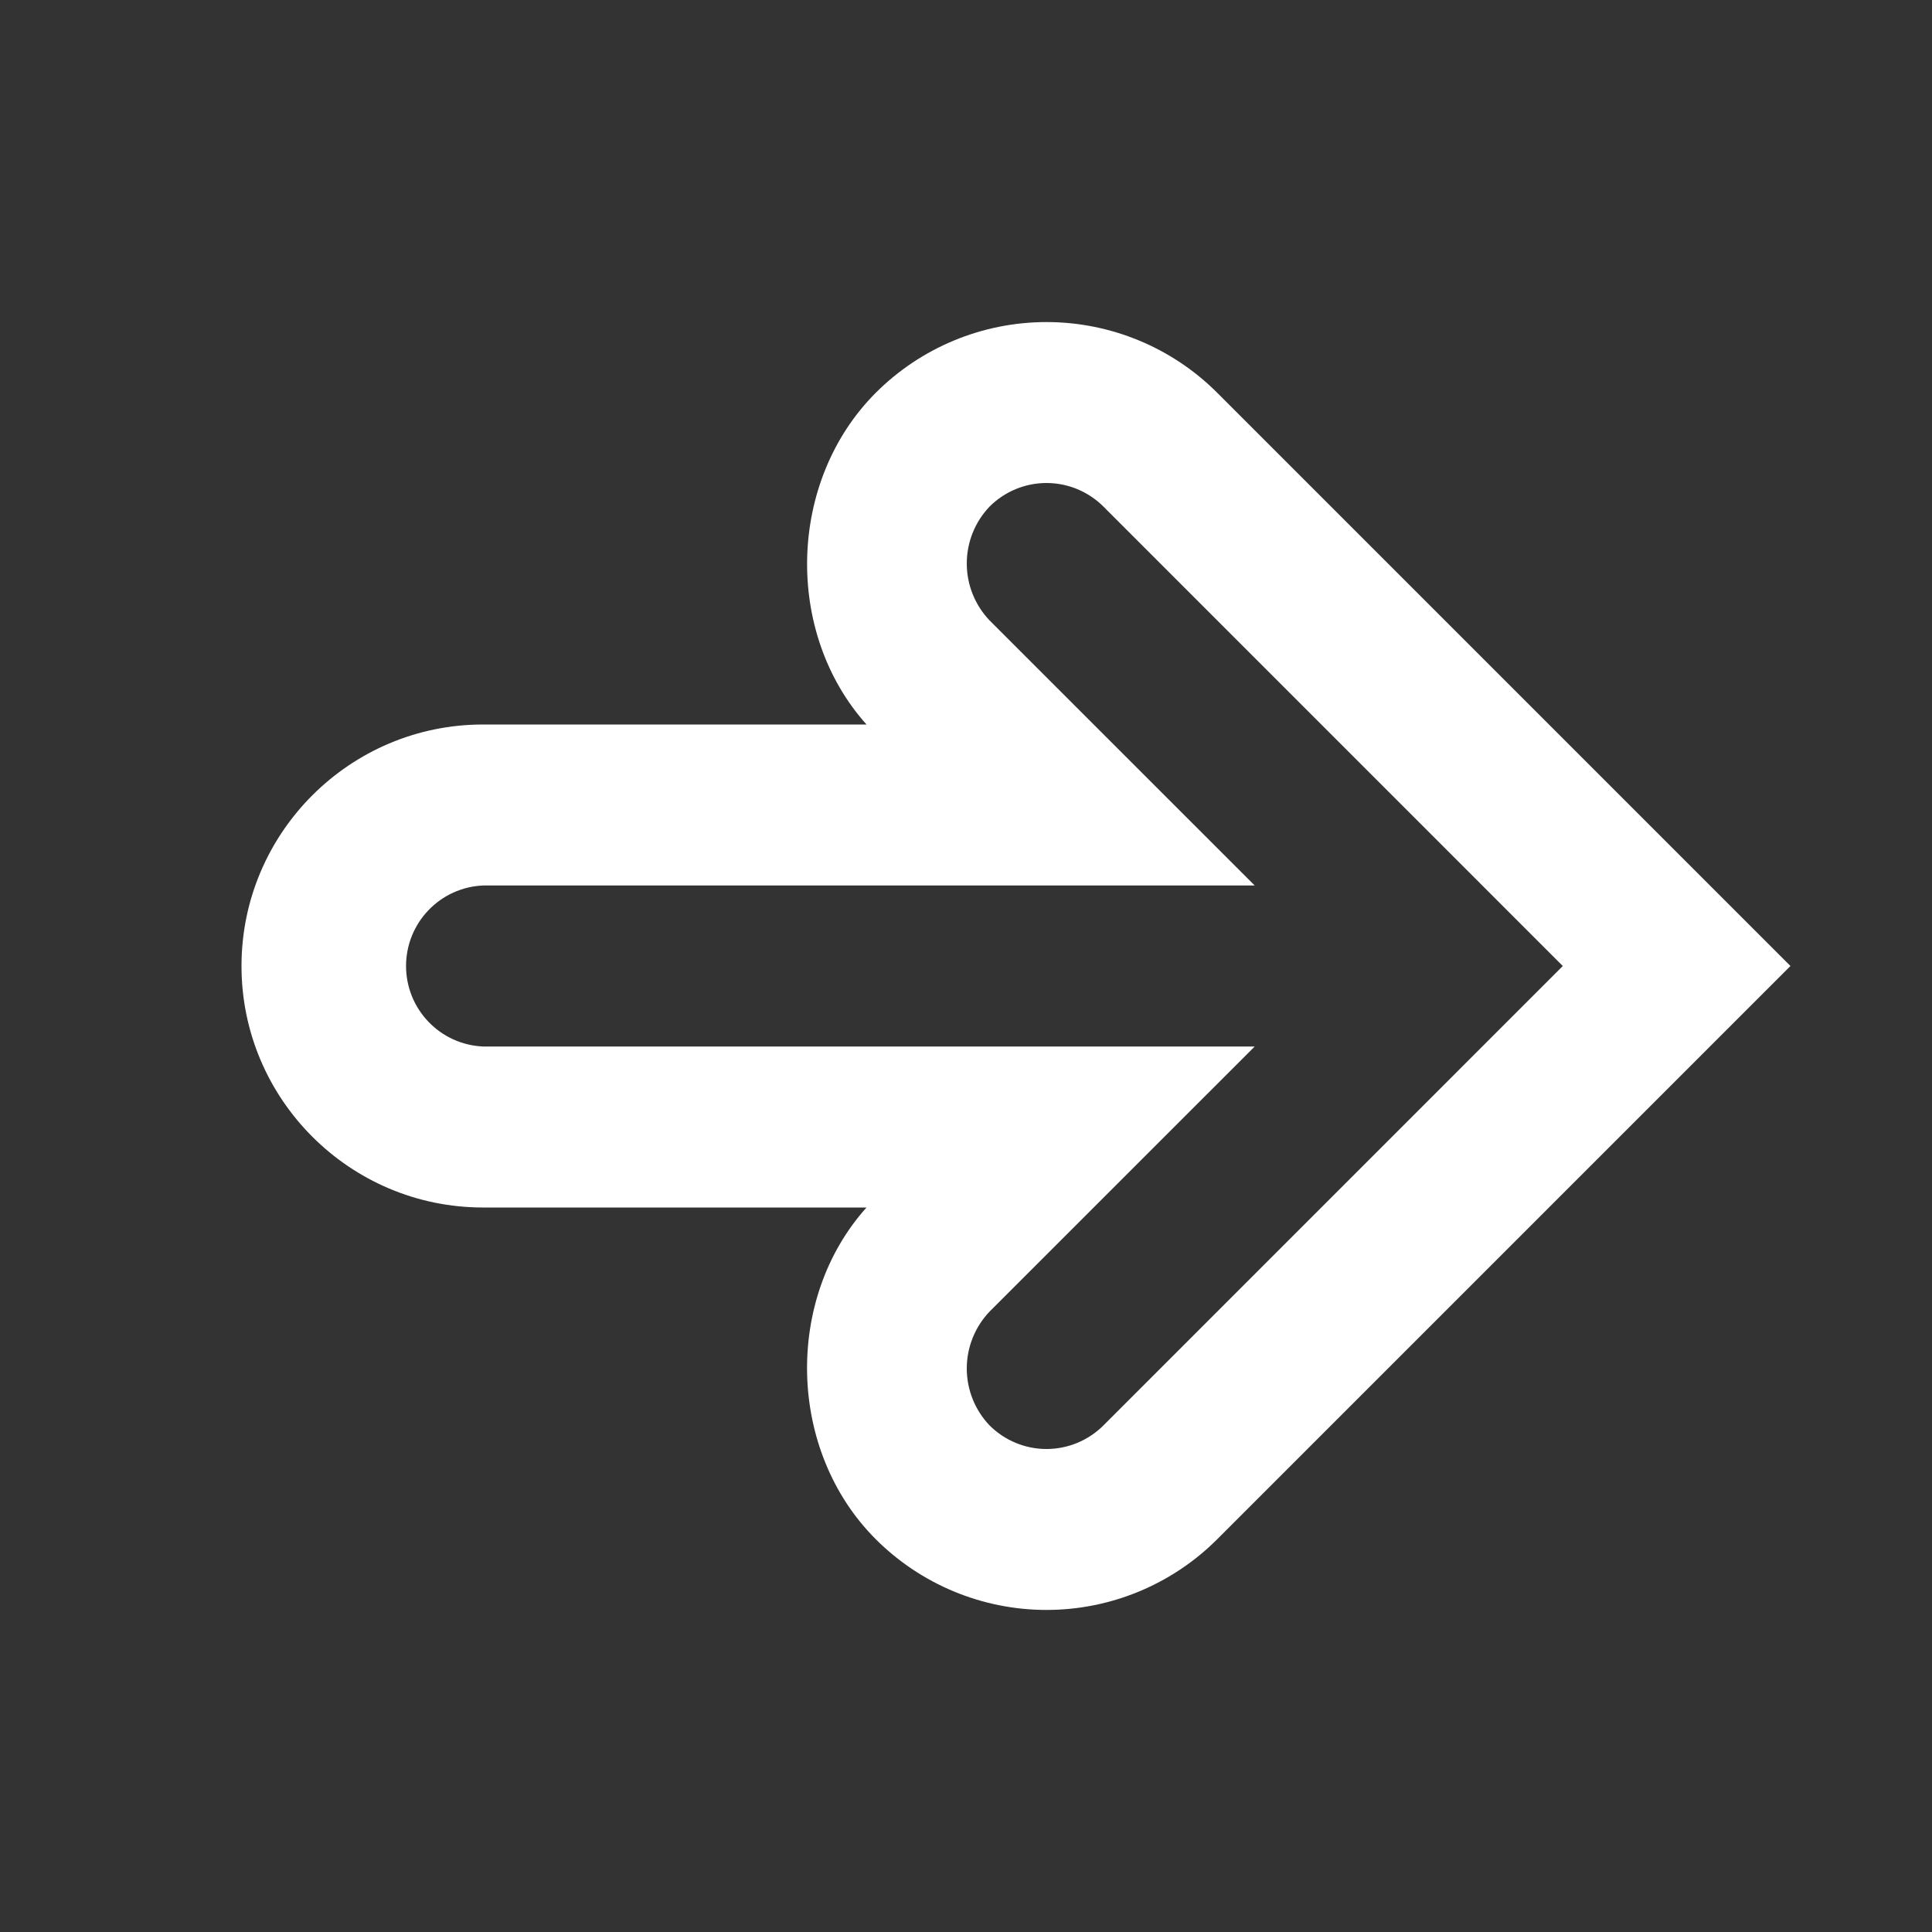 <svg width="30" height="30" viewBox="0 0 30 30" fill="none" xmlns="http://www.w3.org/2000/svg">
<rect x="0" y="0" width="30" height="30" fill="#333333" stroke="none"/>
<path d="M3.75 15C3.75 12.933 5.432 11.25 7.5 11.25L13.455 11.25C12.175 9.821 12.231 7.469 13.599 6.099C14.302 5.396 15.256 5.001 16.25 5.001C17.244 5.001 18.198 5.396 18.901 6.099L27.802 15L18.901 23.901C18.198 24.604 17.244 24.999 16.25 24.999C15.256 24.999 14.302 24.604 13.599 23.901C12.23 22.534 12.174 20.178 13.455 18.75L7.5 18.75C5.432 18.75 3.75 17.068 3.75 15ZM19.483 13.75L7.5 13.75C7.178 13.764 6.874 13.902 6.652 14.135C6.429 14.368 6.305 14.678 6.305 15C6.305 15.322 6.429 15.632 6.652 15.865C6.874 16.098 7.178 16.236 7.5 16.25L19.483 16.25L15.366 20.366C15.139 20.604 15.012 20.921 15.012 21.25C15.012 21.579 15.139 21.896 15.366 22.134C15.601 22.368 15.918 22.5 16.25 22.5C16.581 22.5 16.899 22.368 17.134 22.134L24.267 15L17.134 7.866C16.899 7.632 16.581 7.5 16.25 7.5C15.918 7.5 15.601 7.632 15.366 7.866C15.139 8.104 15.012 8.421 15.012 8.75C15.012 9.079 15.139 9.396 15.366 9.634L19.483 13.75Z" fill="white"/>
</svg>
